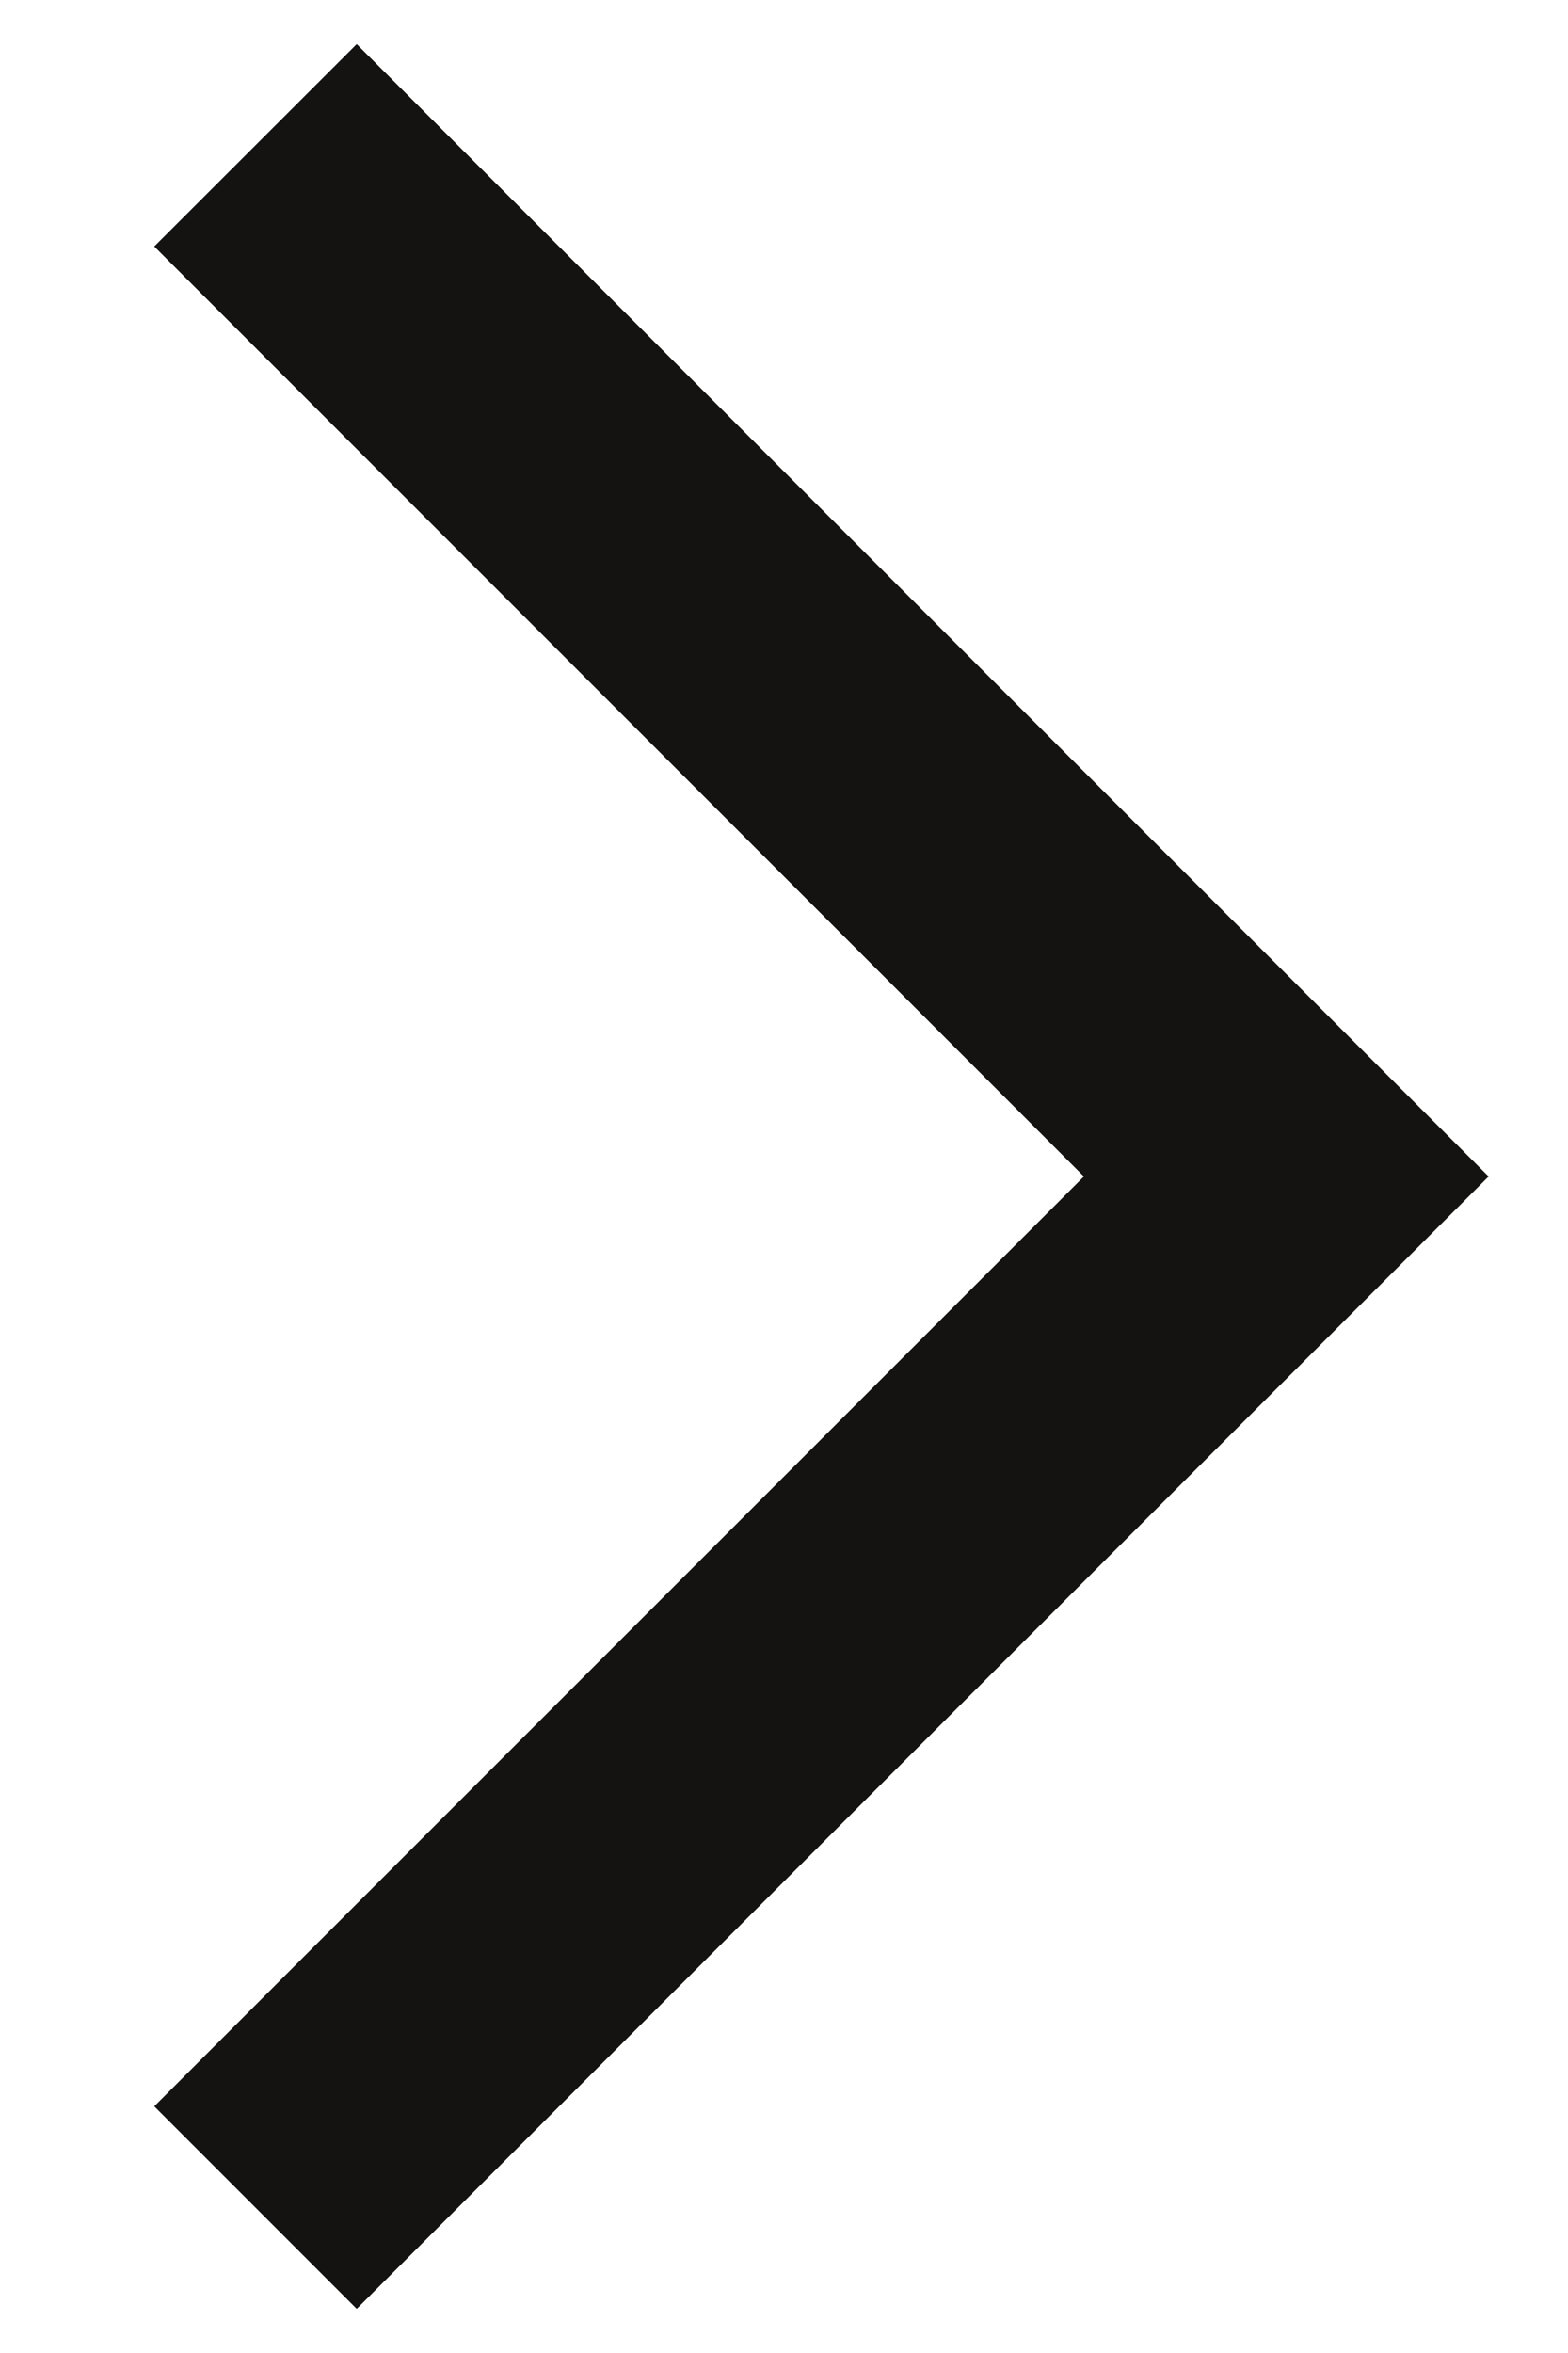 <svg width="8" height="12" viewBox="0 0 8 12" fill="none" xmlns="http://www.w3.org/2000/svg">
<path d="M0.787 10.742L1.82 11.775L7.595 6L1.82 0.225L0.787 1.257L5.53 6L0.787 10.742Z" fill="#141312"/>
</svg>
